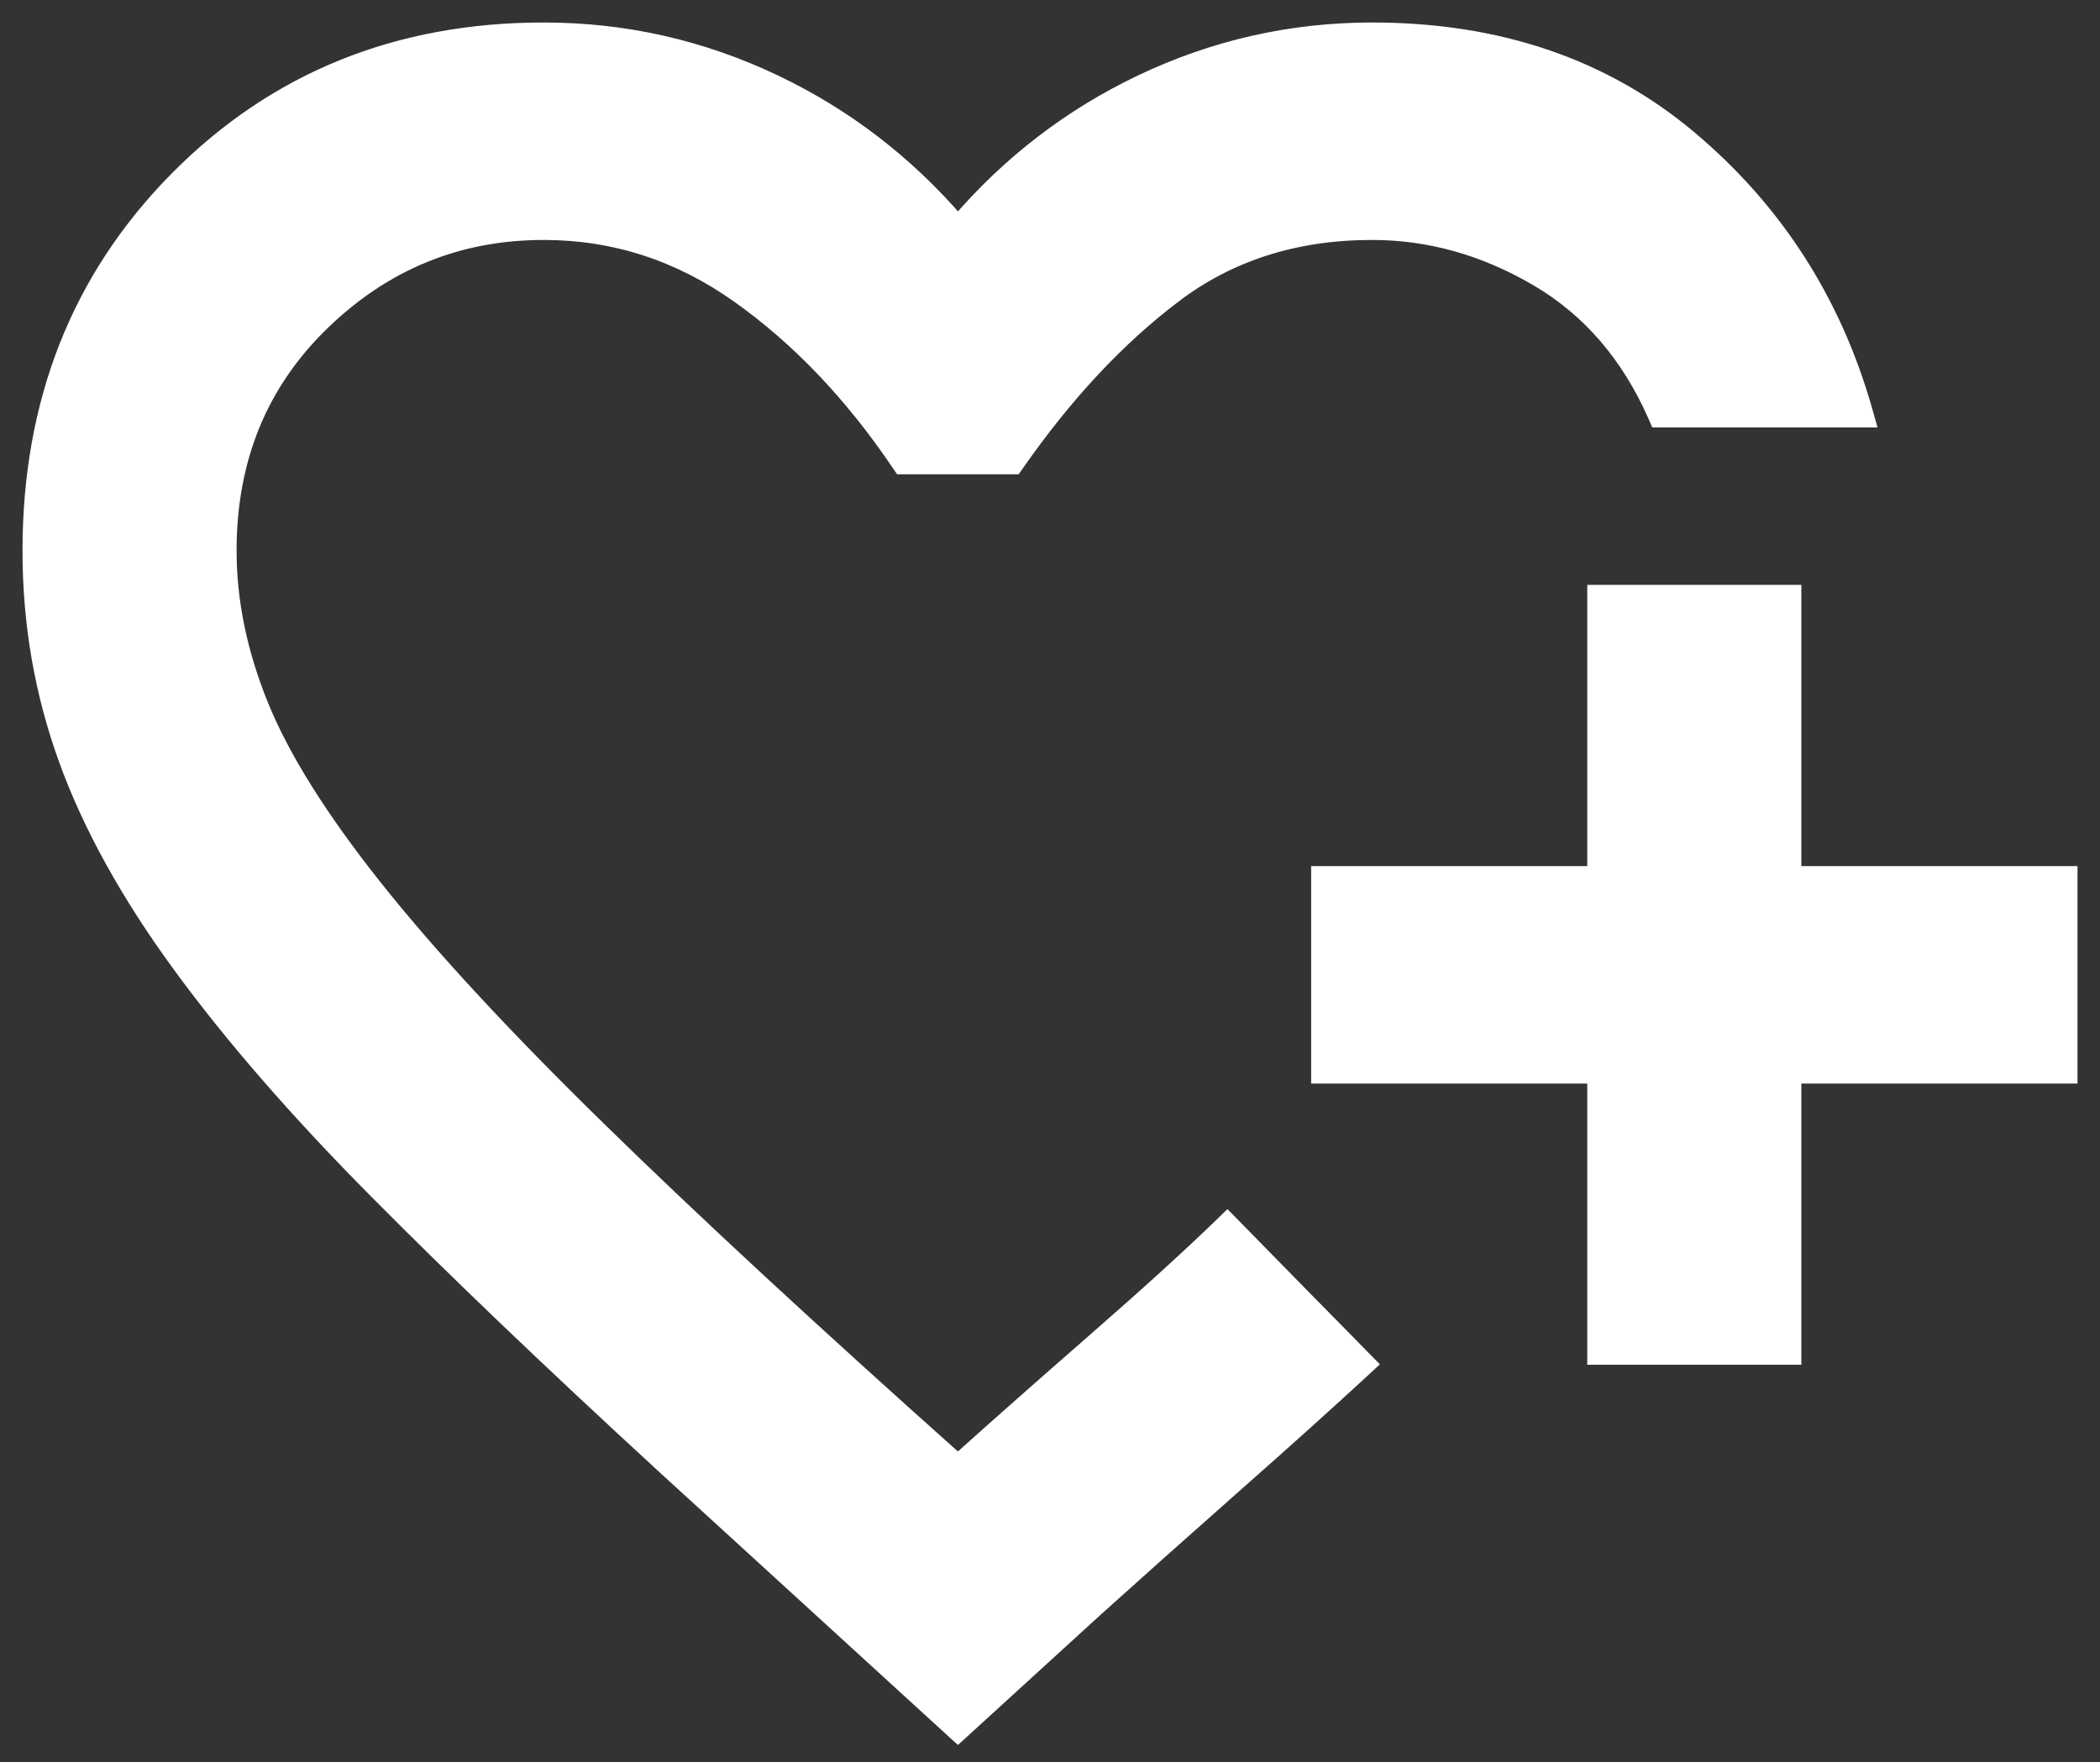 <svg width="56" height="47" viewBox="0 0 56 47" fill="none" xmlns="http://www.w3.org/2000/svg">
<rect x="0" y="0" width="56" height="47" fill="#333333" stroke="none"/>
<path d="M25.41 46.148L25.545 46.271L25.68 46.148L29.238 42.899C29.239 42.898 29.239 42.898 29.239 42.898C30.302 41.94 31.529 40.847 32.919 39.617C34.31 38.389 35.457 37.356 36.359 36.522L36.51 36.382L36.365 36.235L35.813 35.672L35.813 35.672L34.615 34.455L34.615 34.455L33.42 33.235L33.42 33.235L32.868 32.672L32.728 32.531L32.586 32.669C31.73 33.499 30.588 34.538 29.157 35.787C27.784 36.986 26.58 38.05 25.545 38.981C21.679 35.534 18.494 32.586 15.99 30.137L15.99 30.137C13.457 27.662 11.459 25.503 9.993 23.658C8.526 21.811 7.516 20.192 6.954 18.8C6.389 17.404 6.109 16.034 6.109 14.688C6.109 12.238 6.938 10.218 8.594 8.611C10.255 7.002 12.221 6.2 14.5 6.2C16.38 6.2 18.11 6.76 19.694 7.883L19.694 7.883C21.286 9.012 22.712 10.504 23.968 12.362L24.028 12.45H24.134H26.957H27.061L27.121 12.364C28.42 10.503 29.818 9.01 31.312 7.88L31.312 7.879C32.787 6.762 34.544 6.2 36.591 6.2C38.108 6.2 39.566 6.606 40.97 7.423C42.362 8.233 43.419 9.449 44.14 11.081L44.192 11.2H44.323H49.539H49.803L49.731 10.945C48.902 8.033 47.346 5.612 45.065 3.69L45.065 3.69C42.775 1.76 39.945 0.8 36.591 0.8C34.434 0.8 32.379 1.265 30.43 2.194C28.551 3.09 26.922 4.34 25.546 5.941C24.169 4.34 22.54 3.09 20.661 2.194C18.712 1.265 16.657 0.8 14.5 0.8C10.604 0.8 7.341 2.121 4.724 4.764L4.724 4.764C2.107 7.41 0.8 10.722 0.8 14.688C0.8 16.627 1.121 18.483 1.764 20.256C2.405 22.027 3.418 23.856 4.798 25.743C6.175 27.628 7.92 29.636 10.033 31.766C12.142 33.894 14.67 36.312 17.617 39.022L17.617 39.023L25.41 46.148ZM42.527 36V36.2H42.727H47.636H47.836V36V28.7H55H55.2V28.5V23.5V23.3H55H47.836V16V15.8H47.636H42.727H42.527V16V23.3H35.364H35.164V23.5V28.5V28.7H35.364H42.527V36Z" fill="white" stroke="white" stroke-width="0.4"/>
</svg>
